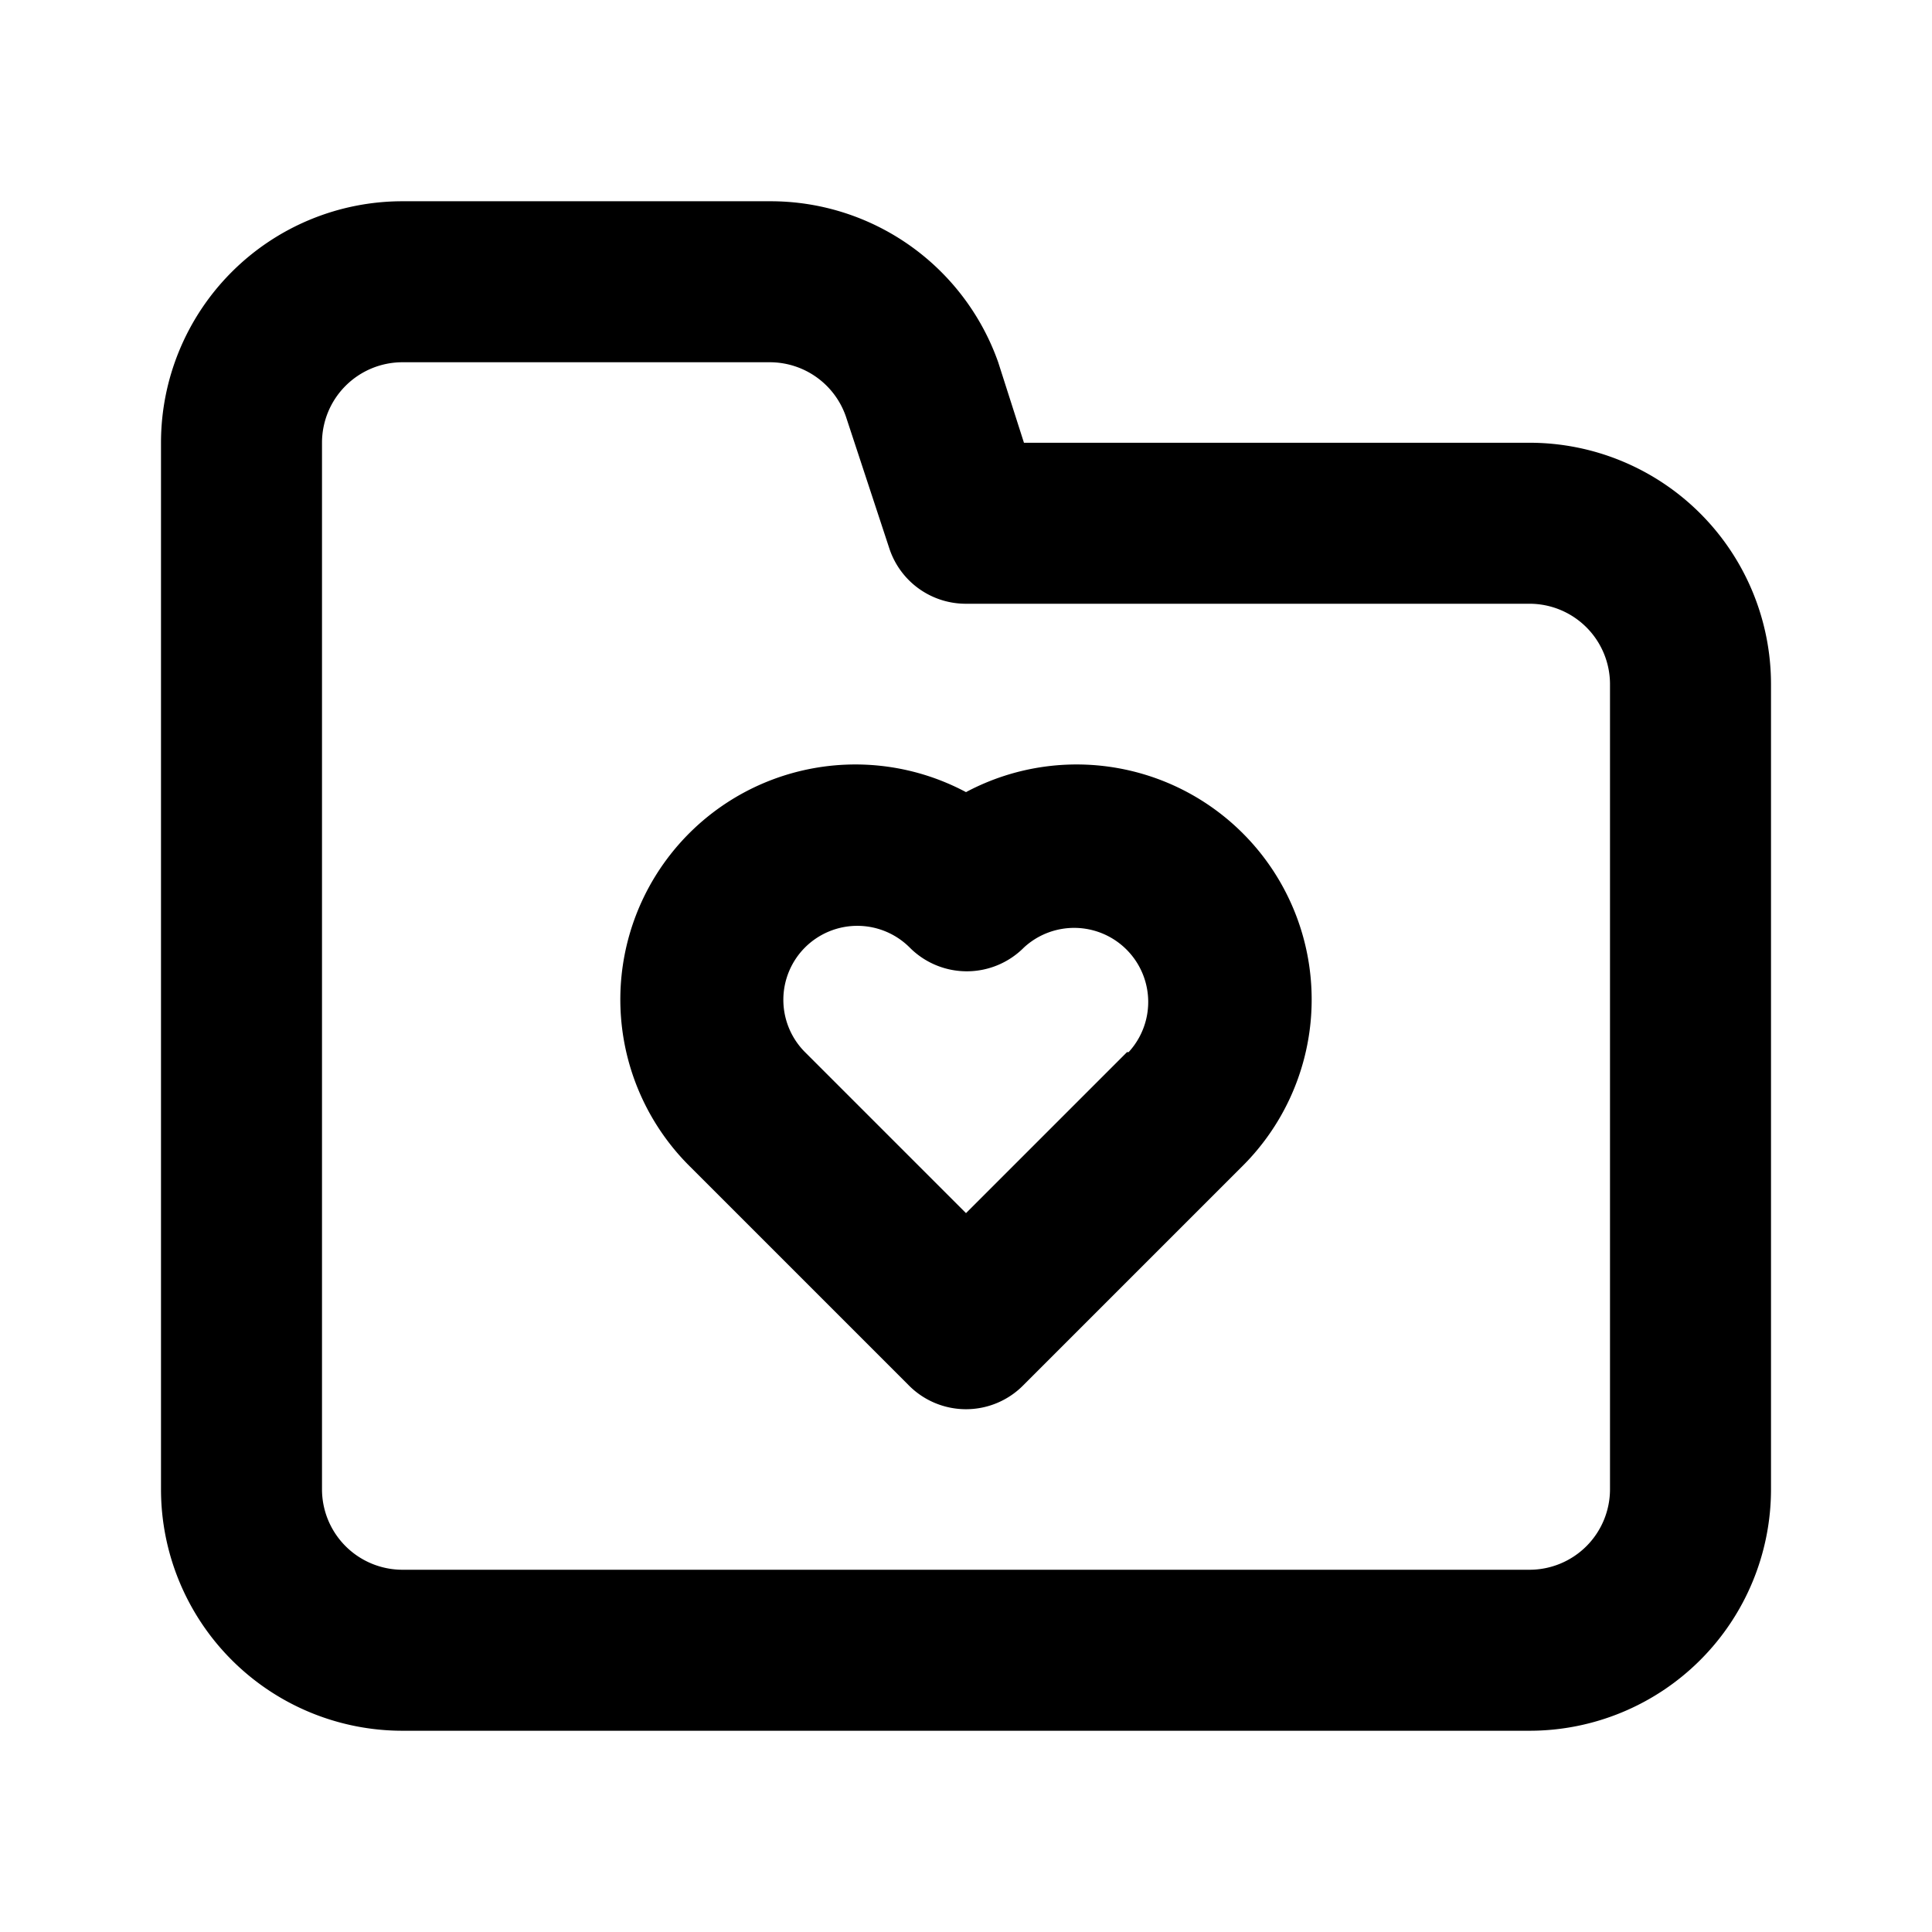 <svg xmlns="http://www.w3.org/2000/svg" viewBox="0 0 24 24"><path d="M12 9.84a2.92 2.92 0 00-3.43 4.65l2.72 2.72a1 1 0 001.42 0l2.72-2.72A2.92 2.92 0 0012 9.84zm2 3.23l-2 2-2-2a.92.92 0 010-1.3.92.92 0 011.3 0 1 1 0 001.42 0 .92.92 0 011.3 1.3zm5-7.57h-6.28l-.32-1a3 3 0 00-2.84-2H5a3 3 0 00-3 3v13a3 3 0 003 3h14a3 3 0 003-3v-10a3 3 0 00-3-3zm1 13a1 1 0 01-1 1H5a1 1 0 01-1-1v-13a1 1 0 011-1h4.56a1 1 0 01.95.68l.54 1.64a1 1 0 00.95.68h7a1 1 0 011 1z"/></svg>